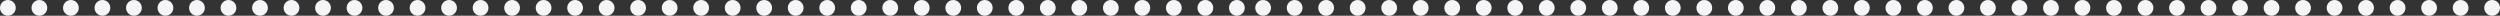 <?xml version="1.0" encoding="UTF-8"?> <svg xmlns="http://www.w3.org/2000/svg" width="476" height="3" viewBox="0 0 476 3" fill="none"><rect x="0" y="0" width="476" height="3" fill="#333333" stroke="none"/> <circle cx="1.5" cy="1.5" r="1.5" fill="#F5F5F7"></circle> <circle cx="73.5" cy="1.5" r="1.5" fill="#F5F5F7"></circle> <circle cx="145.5" cy="1.5" r="1.5" fill="#F5F5F7"></circle> <circle cx="37.5" cy="1.5" r="1.5" fill="#F5F5F7"></circle> <circle cx="109.5" cy="1.5" r="1.5" fill="#F5F5F7"></circle> <circle cx="181.5" cy="1.5" r="1.5" fill="#F5F5F7"></circle> <circle cx="19.5" cy="1.5" r="1.5" fill="#F5F5F7"></circle> <circle cx="91.5" cy="1.5" r="1.5" fill="#F5F5F7"></circle> <circle cx="163.5" cy="1.5" r="1.5" fill="#F5F5F7"></circle> <circle cx="55.5" cy="1.5" r="1.5" fill="#F5F5F7"></circle> <circle cx="127.5" cy="1.5" r="1.5" fill="#F5F5F7"></circle> <circle cx="199.5" cy="1.5" r="1.5" fill="#F5F5F7"></circle> <circle cx="223.5" cy="1.5" r="1.5" fill="#F5F5F7"></circle> <circle cx="7.5" cy="1.5" r="1.5" fill="#F5F5F7"></circle> <circle cx="79.5" cy="1.5" r="1.5" fill="#F5F5F7"></circle> <circle cx="151.5" cy="1.5" r="1.5" fill="#F5F5F7"></circle> <circle cx="43.5" cy="1.5" r="1.5" fill="#F5F5F7"></circle> <circle cx="115.5" cy="1.5" r="1.5" fill="#F5F5F7"></circle> <circle cx="187.5" cy="1.5" r="1.5" fill="#F5F5F7"></circle> <circle cx="25.5" cy="1.5" r="1.5" fill="#F5F5F7"></circle> <circle cx="97.5" cy="1.5" r="1.5" fill="#F5F5F7"></circle> <circle cx="169.5" cy="1.5" r="1.5" fill="#F5F5F7"></circle> <circle cx="61.5" cy="1.5" r="1.5" fill="#F5F5F7"></circle> <circle cx="133.5" cy="1.5" r="1.5" fill="#F5F5F7"></circle> <circle cx="205.5" cy="1.5" r="1.5" fill="#F5F5F7"></circle> <circle cx="229.5" cy="1.5" r="1.5" fill="#F5F5F7"></circle> <circle cx="13.5" cy="1.5" r="1.5" fill="#F5F5F7"></circle> <circle cx="85.5" cy="1.5" r="1.5" fill="#F5F5F7"></circle> <circle cx="157.5" cy="1.5" r="1.5" fill="#F5F5F7"></circle> <circle cx="49.5" cy="1.5" r="1.5" fill="#F5F5F7"></circle> <circle cx="121.5" cy="1.5" r="1.5" fill="#F5F5F7"></circle> <circle cx="193.5" cy="1.5" r="1.5" fill="#F5F5F7"></circle> <circle cx="217.5" cy="1.5" r="1.5" fill="#F5F5F7"></circle> <circle cx="31.5" cy="1.5" r="1.5" fill="#F5F5F7"></circle> <circle cx="103.5" cy="1.5" r="1.5" fill="#F5F5F7"></circle> <circle cx="175.5" cy="1.5" r="1.5" fill="#F5F5F7"></circle> <circle cx="67.5" cy="1.5" r="1.5" fill="#F5F5F7"></circle> <circle cx="139.5" cy="1.5" r="1.5" fill="#F5F5F7"></circle> <circle cx="211.5" cy="1.5" r="1.5" fill="#F5F5F7"></circle> <circle cx="235.5" cy="1.5" r="1.5" fill="#F5F5F7"></circle> <circle cx="240.5" cy="1.5" r="1.5" fill="#F5F5F7"></circle> <circle cx="312.5" cy="1.5" r="1.5" fill="#F5F5F7"></circle> <circle cx="384.5" cy="1.5" r="1.5" fill="#F5F5F7"></circle> <circle cx="276.5" cy="1.5" r="1.5" fill="#F5F5F7"></circle> <circle cx="348.5" cy="1.5" r="1.5" fill="#F5F5F7"></circle> <circle cx="420.5" cy="1.5" r="1.5" fill="#F5F5F7"></circle> <circle cx="258.5" cy="1.5" r="1.5" fill="#F5F5F7"></circle> <circle cx="330.5" cy="1.5" r="1.5" fill="#F5F5F7"></circle> <circle cx="402.5" cy="1.5" r="1.5" fill="#F5F5F7"></circle> <circle cx="294.5" cy="1.5" r="1.5" fill="#F5F5F7"></circle> <circle cx="366.5" cy="1.5" r="1.5" fill="#F5F5F7"></circle> <circle cx="438.5" cy="1.5" r="1.5" fill="#F5F5F7"></circle> <circle cx="462.5" cy="1.5" r="1.5" fill="#F5F5F7"></circle> <circle cx="246.5" cy="1.5" r="1.5" fill="#F5F5F7"></circle> <circle cx="318.5" cy="1.5" r="1.5" fill="#F5F5F7"></circle> <circle cx="390.5" cy="1.5" r="1.5" fill="#F5F5F7"></circle> <circle cx="282.5" cy="1.5" r="1.5" fill="#F5F5F7"></circle> <circle cx="354.5" cy="1.5" r="1.5" fill="#F5F5F7"></circle> <circle cx="426.5" cy="1.5" r="1.5" fill="#F5F5F7"></circle> <circle cx="264.5" cy="1.5" r="1.5" fill="#F5F5F7"></circle> <circle cx="336.5" cy="1.5" r="1.5" fill="#F5F5F7"></circle> <circle cx="408.5" cy="1.5" r="1.5" fill="#F5F5F7"></circle> <circle cx="300.5" cy="1.5" r="1.5" fill="#F5F5F7"></circle> <circle cx="372.5" cy="1.5" r="1.5" fill="#F5F5F7"></circle> <circle cx="444.5" cy="1.5" r="1.5" fill="#F5F5F7"></circle> <circle cx="468.5" cy="1.5" r="1.5" fill="#F5F5F7"></circle> <circle cx="252.5" cy="1.5" r="1.5" fill="#F5F5F7"></circle> <circle cx="324.5" cy="1.5" r="1.5" fill="#F5F5F7"></circle> <circle cx="396.5" cy="1.5" r="1.5" fill="#F5F5F7"></circle> <circle cx="288.5" cy="1.5" r="1.5" fill="#F5F5F7"></circle> <circle cx="360.5" cy="1.5" r="1.5" fill="#F5F5F7"></circle> <circle cx="432.5" cy="1.5" r="1.5" fill="#F5F5F7"></circle> <circle cx="456.5" cy="1.5" r="1.5" fill="#F5F5F7"></circle> <circle cx="270.5" cy="1.5" r="1.5" fill="#F5F5F7"></circle> <circle cx="342.5" cy="1.5" r="1.5" fill="#F5F5F7"></circle> <circle cx="414.5" cy="1.5" r="1.5" fill="#F5F5F7"></circle> <circle cx="306.5" cy="1.5" r="1.5" fill="#F5F5F7"></circle> <circle cx="378.5" cy="1.5" r="1.5" fill="#F5F5F7"></circle> <circle cx="450.5" cy="1.5" r="1.5" fill="#F5F5F7"></circle> <circle cx="474.5" cy="1.5" r="1.5" fill="#F5F5F7"></circle> </svg> 
